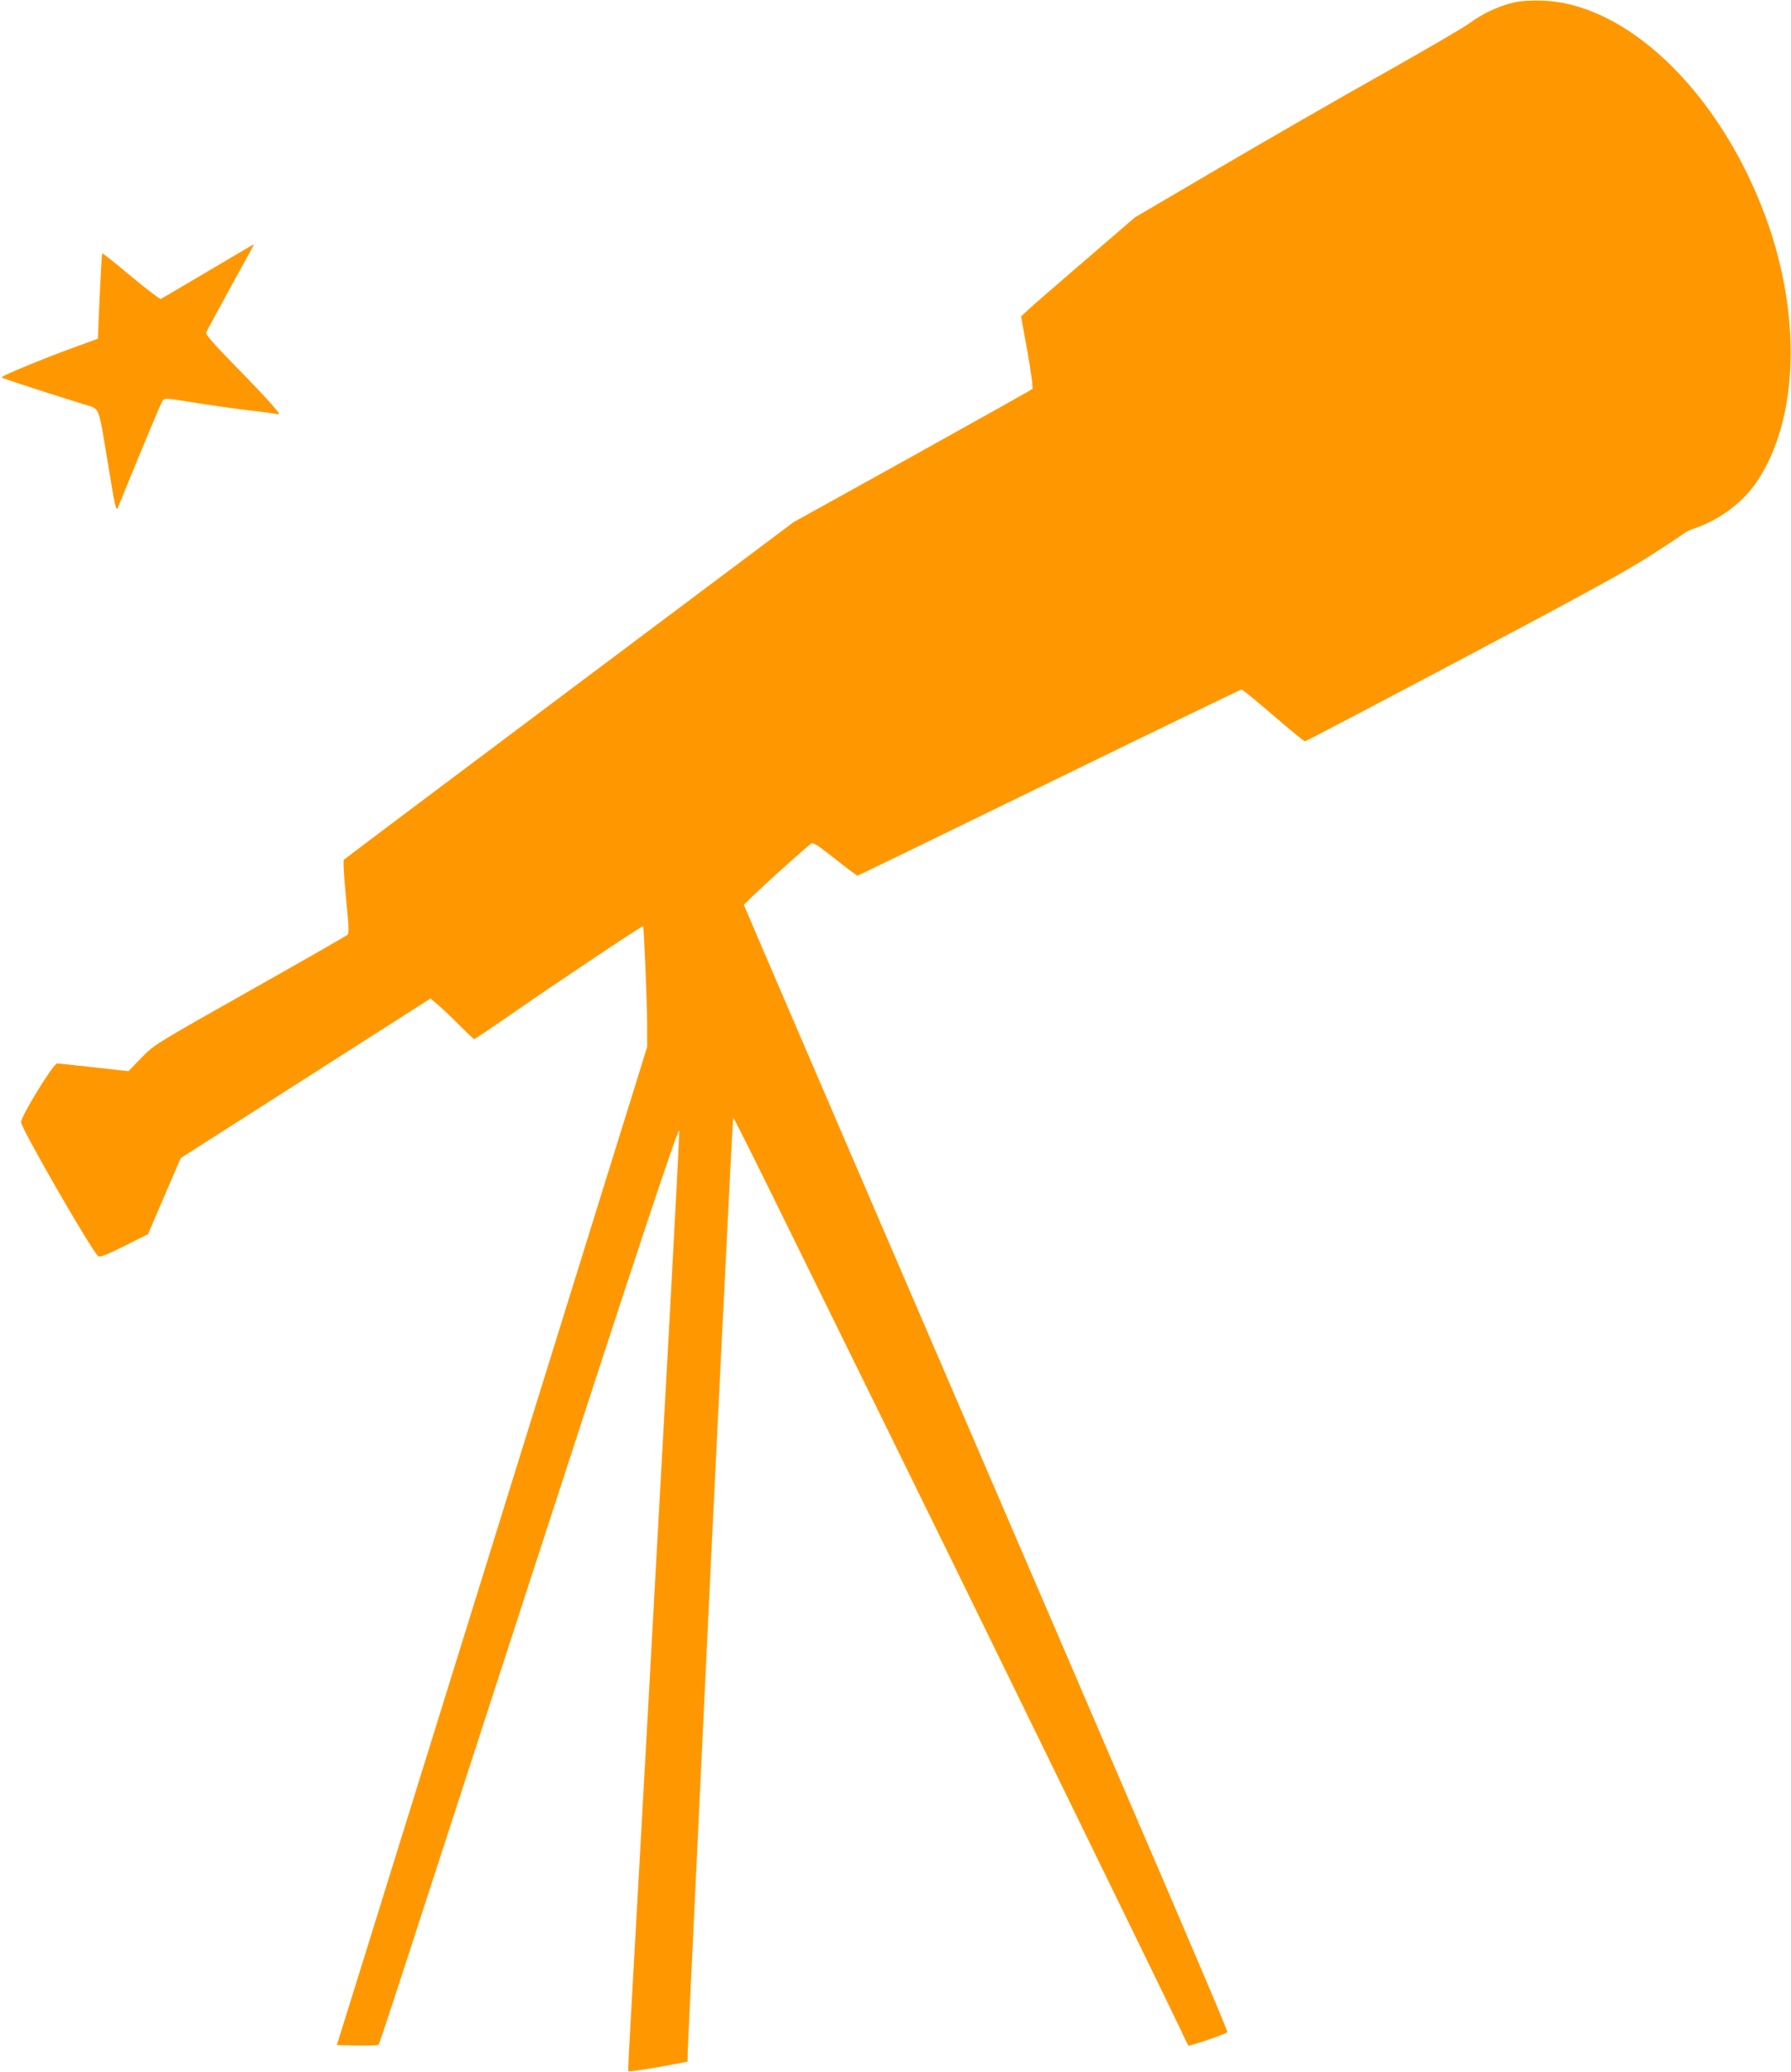 <?xml version="1.0" standalone="no"?>
<!DOCTYPE svg PUBLIC "-//W3C//DTD SVG 20010904//EN"
 "http://www.w3.org/TR/2001/REC-SVG-20010904/DTD/svg10.dtd">
<svg version="1.0" xmlns="http://www.w3.org/2000/svg"
 width="1107pt" height="1280pt" viewBox="0 0 1107 1280"
 preserveAspectRatio="xMidYMid meet">
<g transform="translate(0,1280) scale(0.1,-0.1)"
fill="#ff9800" stroke="none">
<path d="M9355 12784 c-89 -20 -194 -69 -270 -126 -33 -25 -278 -168 -545
-318 -267 -150 -719 -410 -1005 -578 l-520 -305 -309 -266 c-170 -146 -329
-284 -352 -306 l-43 -40 40 -220 c22 -124 35 -223 30 -228 -5 -5 -339 -192
-742 -416 l-734 -407 -1385 -1038 c-762 -571 -1389 -1042 -1394 -1047 -6 -5
-1 -94 12 -231 18 -179 20 -224 10 -233 -7 -7 -278 -162 -603 -345 -590 -333
-590 -333 -671 -415 l-80 -83 -215 24 c-118 13 -219 24 -226 24 -23 0 -223
-326 -223 -363 0 -36 421 -769 475 -826 11 -11 37 -2 162 60 l148 74 101 235
101 235 772 493 772 493 47 -40 c26 -22 85 -78 132 -125 46 -47 88 -86 91 -86
4 0 105 68 225 151 273 190 815 552 819 547 5 -7 25 -473 25 -605 l0 -141 -74
-239 c-41 -131 -242 -776 -446 -1433 -204 -657 -402 -1294 -440 -1415 -38
-121 -204 -656 -370 -1190 -439 -1411 -476 -1533 -535 -1720 l-53 -170 126 -3
c69 -1 128 1 132 5 4 4 80 233 169 508 89 275 220 678 291 895 126 388 262
806 521 1603 618 1902 874 2672 877 2641 2 -16 -27 -569 -63 -1229 -70 -1282
-229 -4142 -245 -4414 -5 -91 -8 -166 -6 -168 4 -4 168 21 284 44 l82 16 0 36
c0 20 7 171 15 336 8 165 39 829 70 1475 75 1597 193 3981 197 3985 2 2 109
-211 238 -473 129 -262 427 -868 663 -1347 392 -795 1708 -3488 1850 -3785 32
-69 60 -126 62 -128 6 -6 238 73 241 83 4 11 -326 781 -2147 5007 -461 1071
-840 1952 -841 1957 -2 7 328 309 414 378 13 11 36 -4 148 -92 73 -58 136
-105 140 -105 4 0 537 259 1185 575 648 316 1183 575 1189 575 6 0 94 -72 196
-160 102 -88 190 -160 196 -160 5 0 446 231 980 514 750 397 1012 541 1159
636 105 67 197 129 206 136 8 8 41 23 72 33 147 51 292 160 374 282 269 397
282 1070 32 1702 -290 734 -843 1255 -1354 1273 -76 2 -132 -1 -180 -12z"/>
<path d="M1285 11124 c-154 -91 -285 -168 -291 -171 -6 -2 -89 61 -185 141
-95 80 -175 143 -177 141 -3 -2 -9 -122 -16 -266 l-11 -262 -155 -56 c-178
-65 -440 -173 -440 -182 0 -5 158 -57 505 -166 107 -34 89 9 155 -383 42 -258
48 -282 59 -255 164 401 265 644 276 659 13 18 20 17 207 -13 106 -17 254 -38
328 -46 74 -9 148 -18 165 -22 29 -5 28 -4 -25 58 -30 35 -135 146 -234 246
-122 125 -176 187 -172 198 3 8 66 124 139 258 151 273 159 287 155 287 -2 0
-129 -75 -283 -166z"/>
</g>
</svg>
